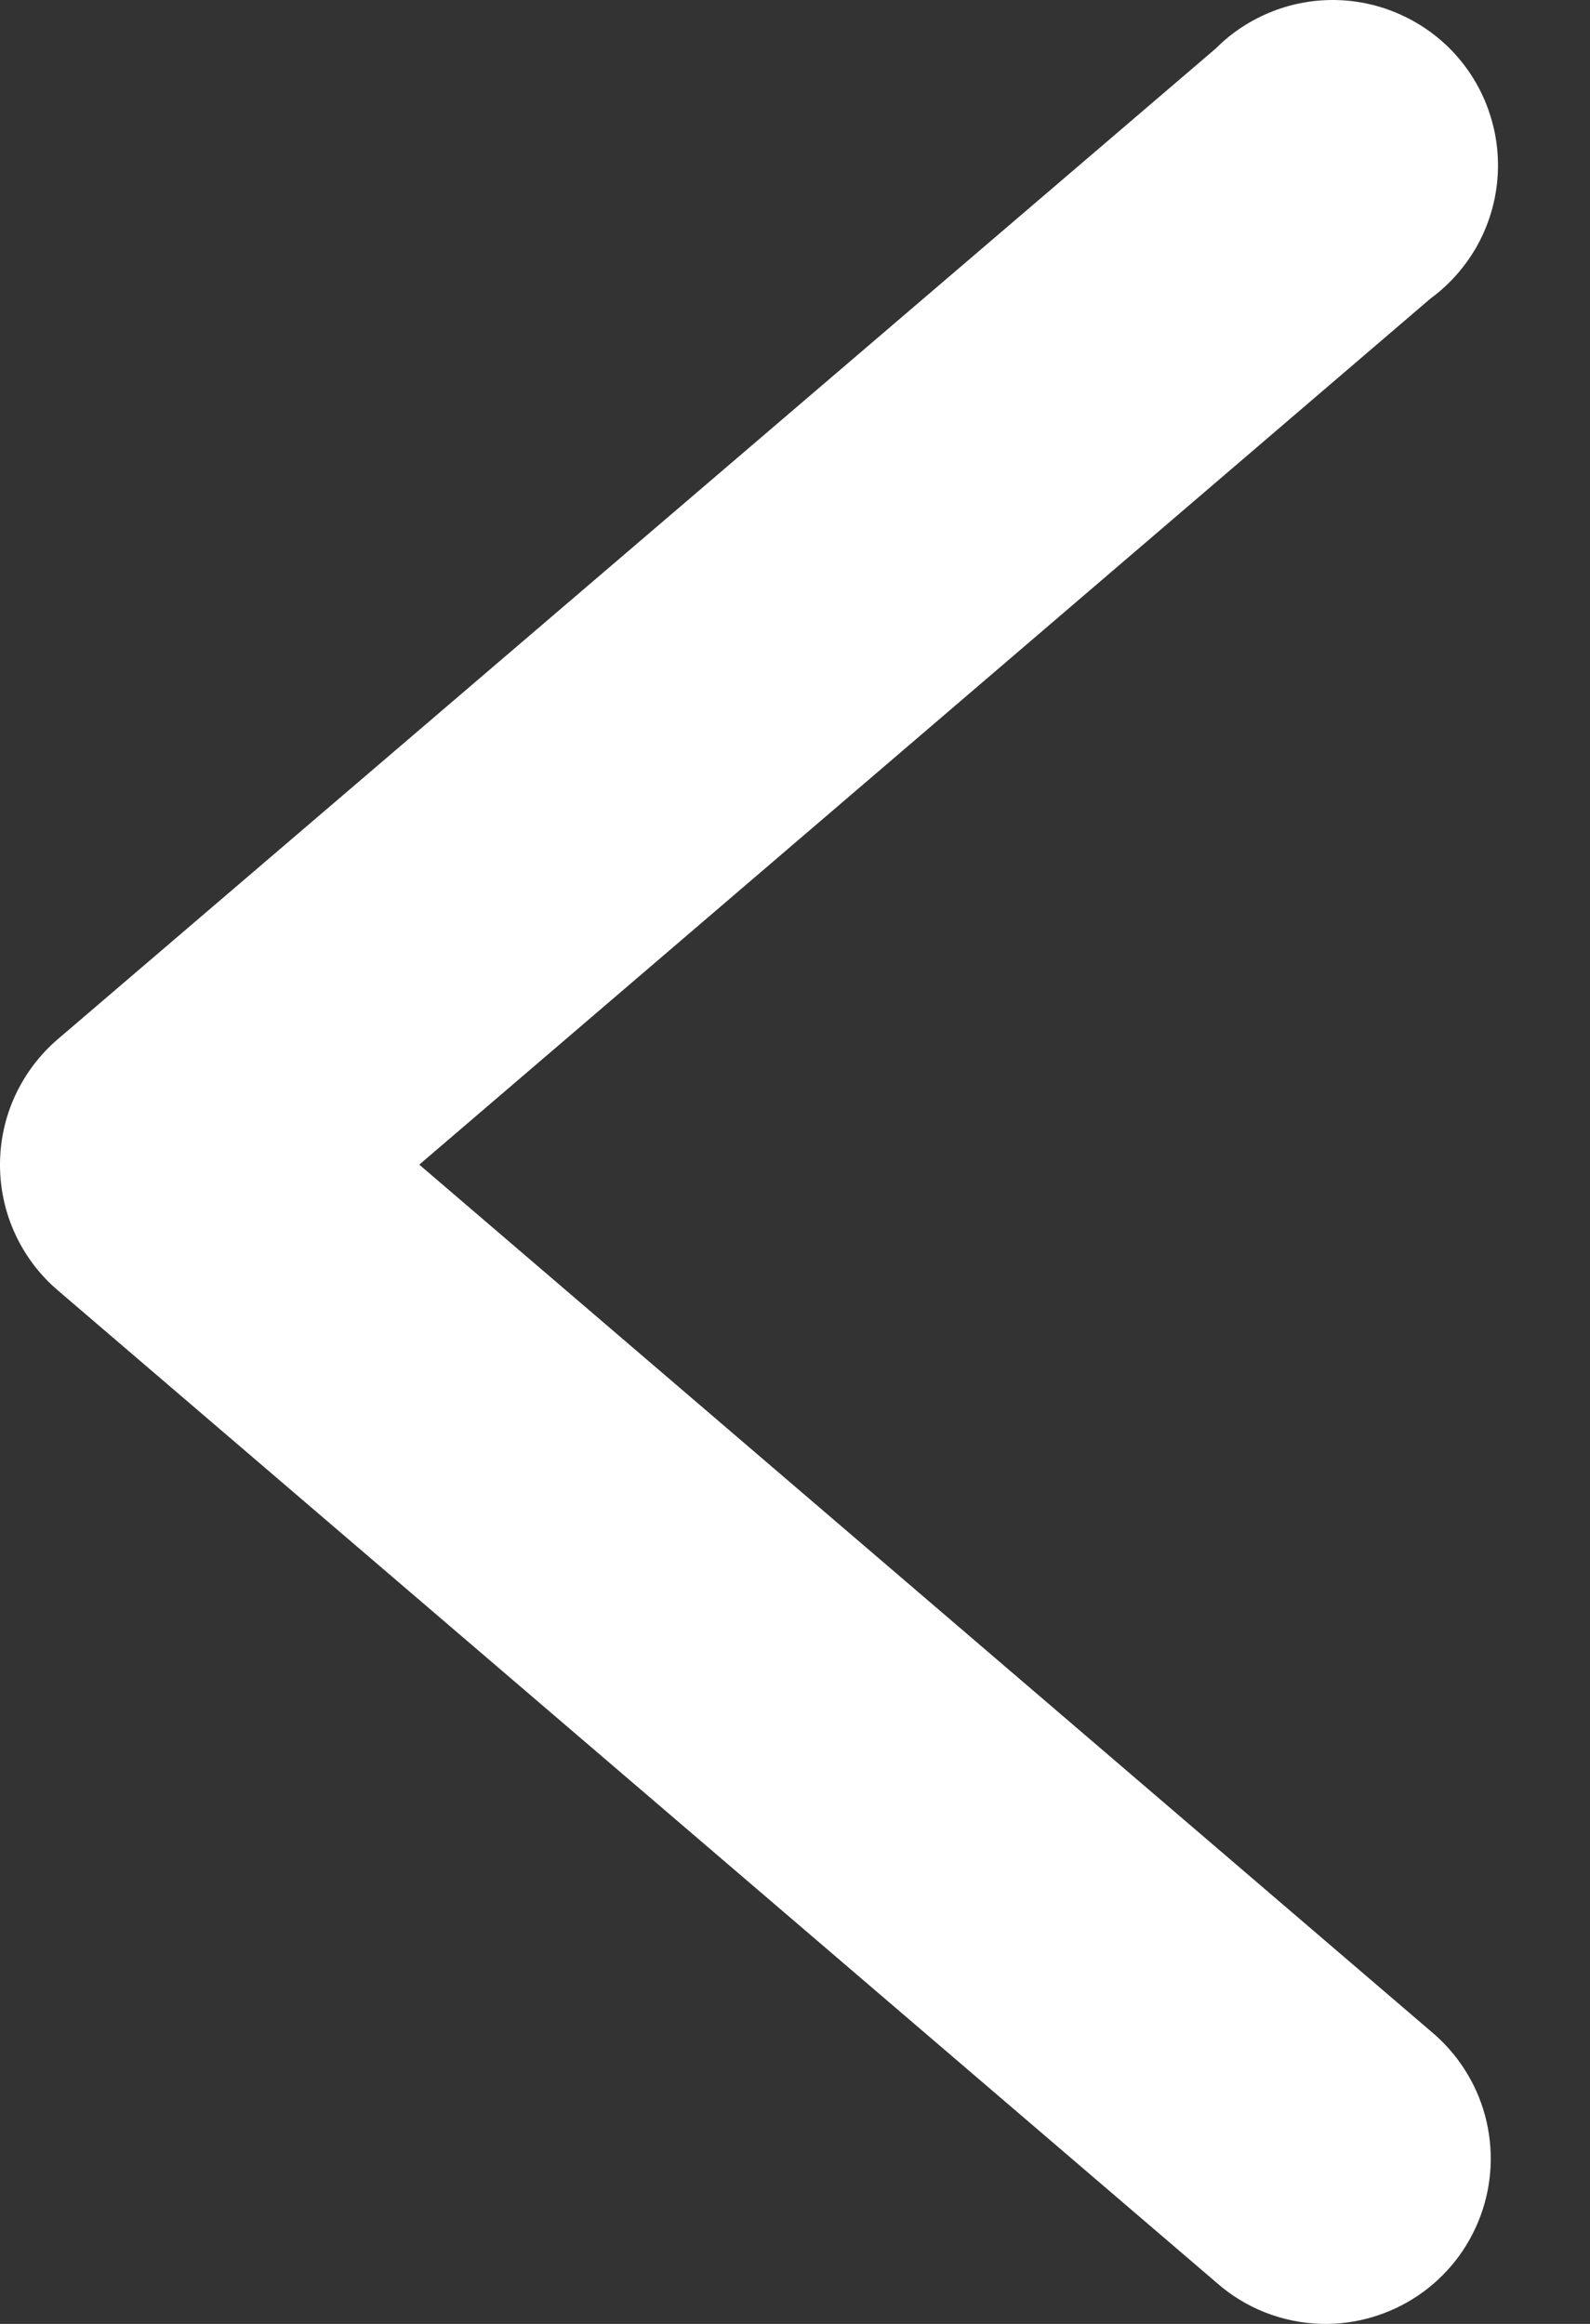 <svg width="13" height="19" viewBox="0 0 13 19" fill="none" xmlns="http://www.w3.org/2000/svg">
<rect x="0" y="0" width="13" height="19" fill="#333333" stroke="none"/>
<path d="M10.807 19C11.088 19.006 11.364 18.924 11.596 18.767C11.829 18.609 12.006 18.383 12.104 18.119C12.202 17.856 12.215 17.569 12.142 17.297C12.069 17.026 11.913 16.785 11.697 16.606L3.428 9.522L11.697 2.44C11.847 2.33 11.972 2.19 12.066 2.029C12.159 1.868 12.218 1.69 12.239 1.505C12.26 1.32 12.243 1.133 12.188 0.955C12.134 0.777 12.043 0.612 11.922 0.471C11.801 0.33 11.652 0.216 11.484 0.135C11.317 0.054 11.134 0.008 10.948 0.001C10.762 -0.006 10.577 0.025 10.404 0.093C10.231 0.161 10.073 0.263 9.942 0.395L0.474 8.495C0.325 8.622 0.206 8.78 0.124 8.957C0.042 9.134 -8.69116e-06 9.328 -8.70825e-06 9.523C-8.72533e-06 9.719 0.042 9.912 0.124 10.089C0.206 10.267 0.325 10.424 0.474 10.551L9.942 18.659C10.181 18.872 10.487 18.992 10.807 19L10.807 19Z" fill="#fff"/>
</svg>

